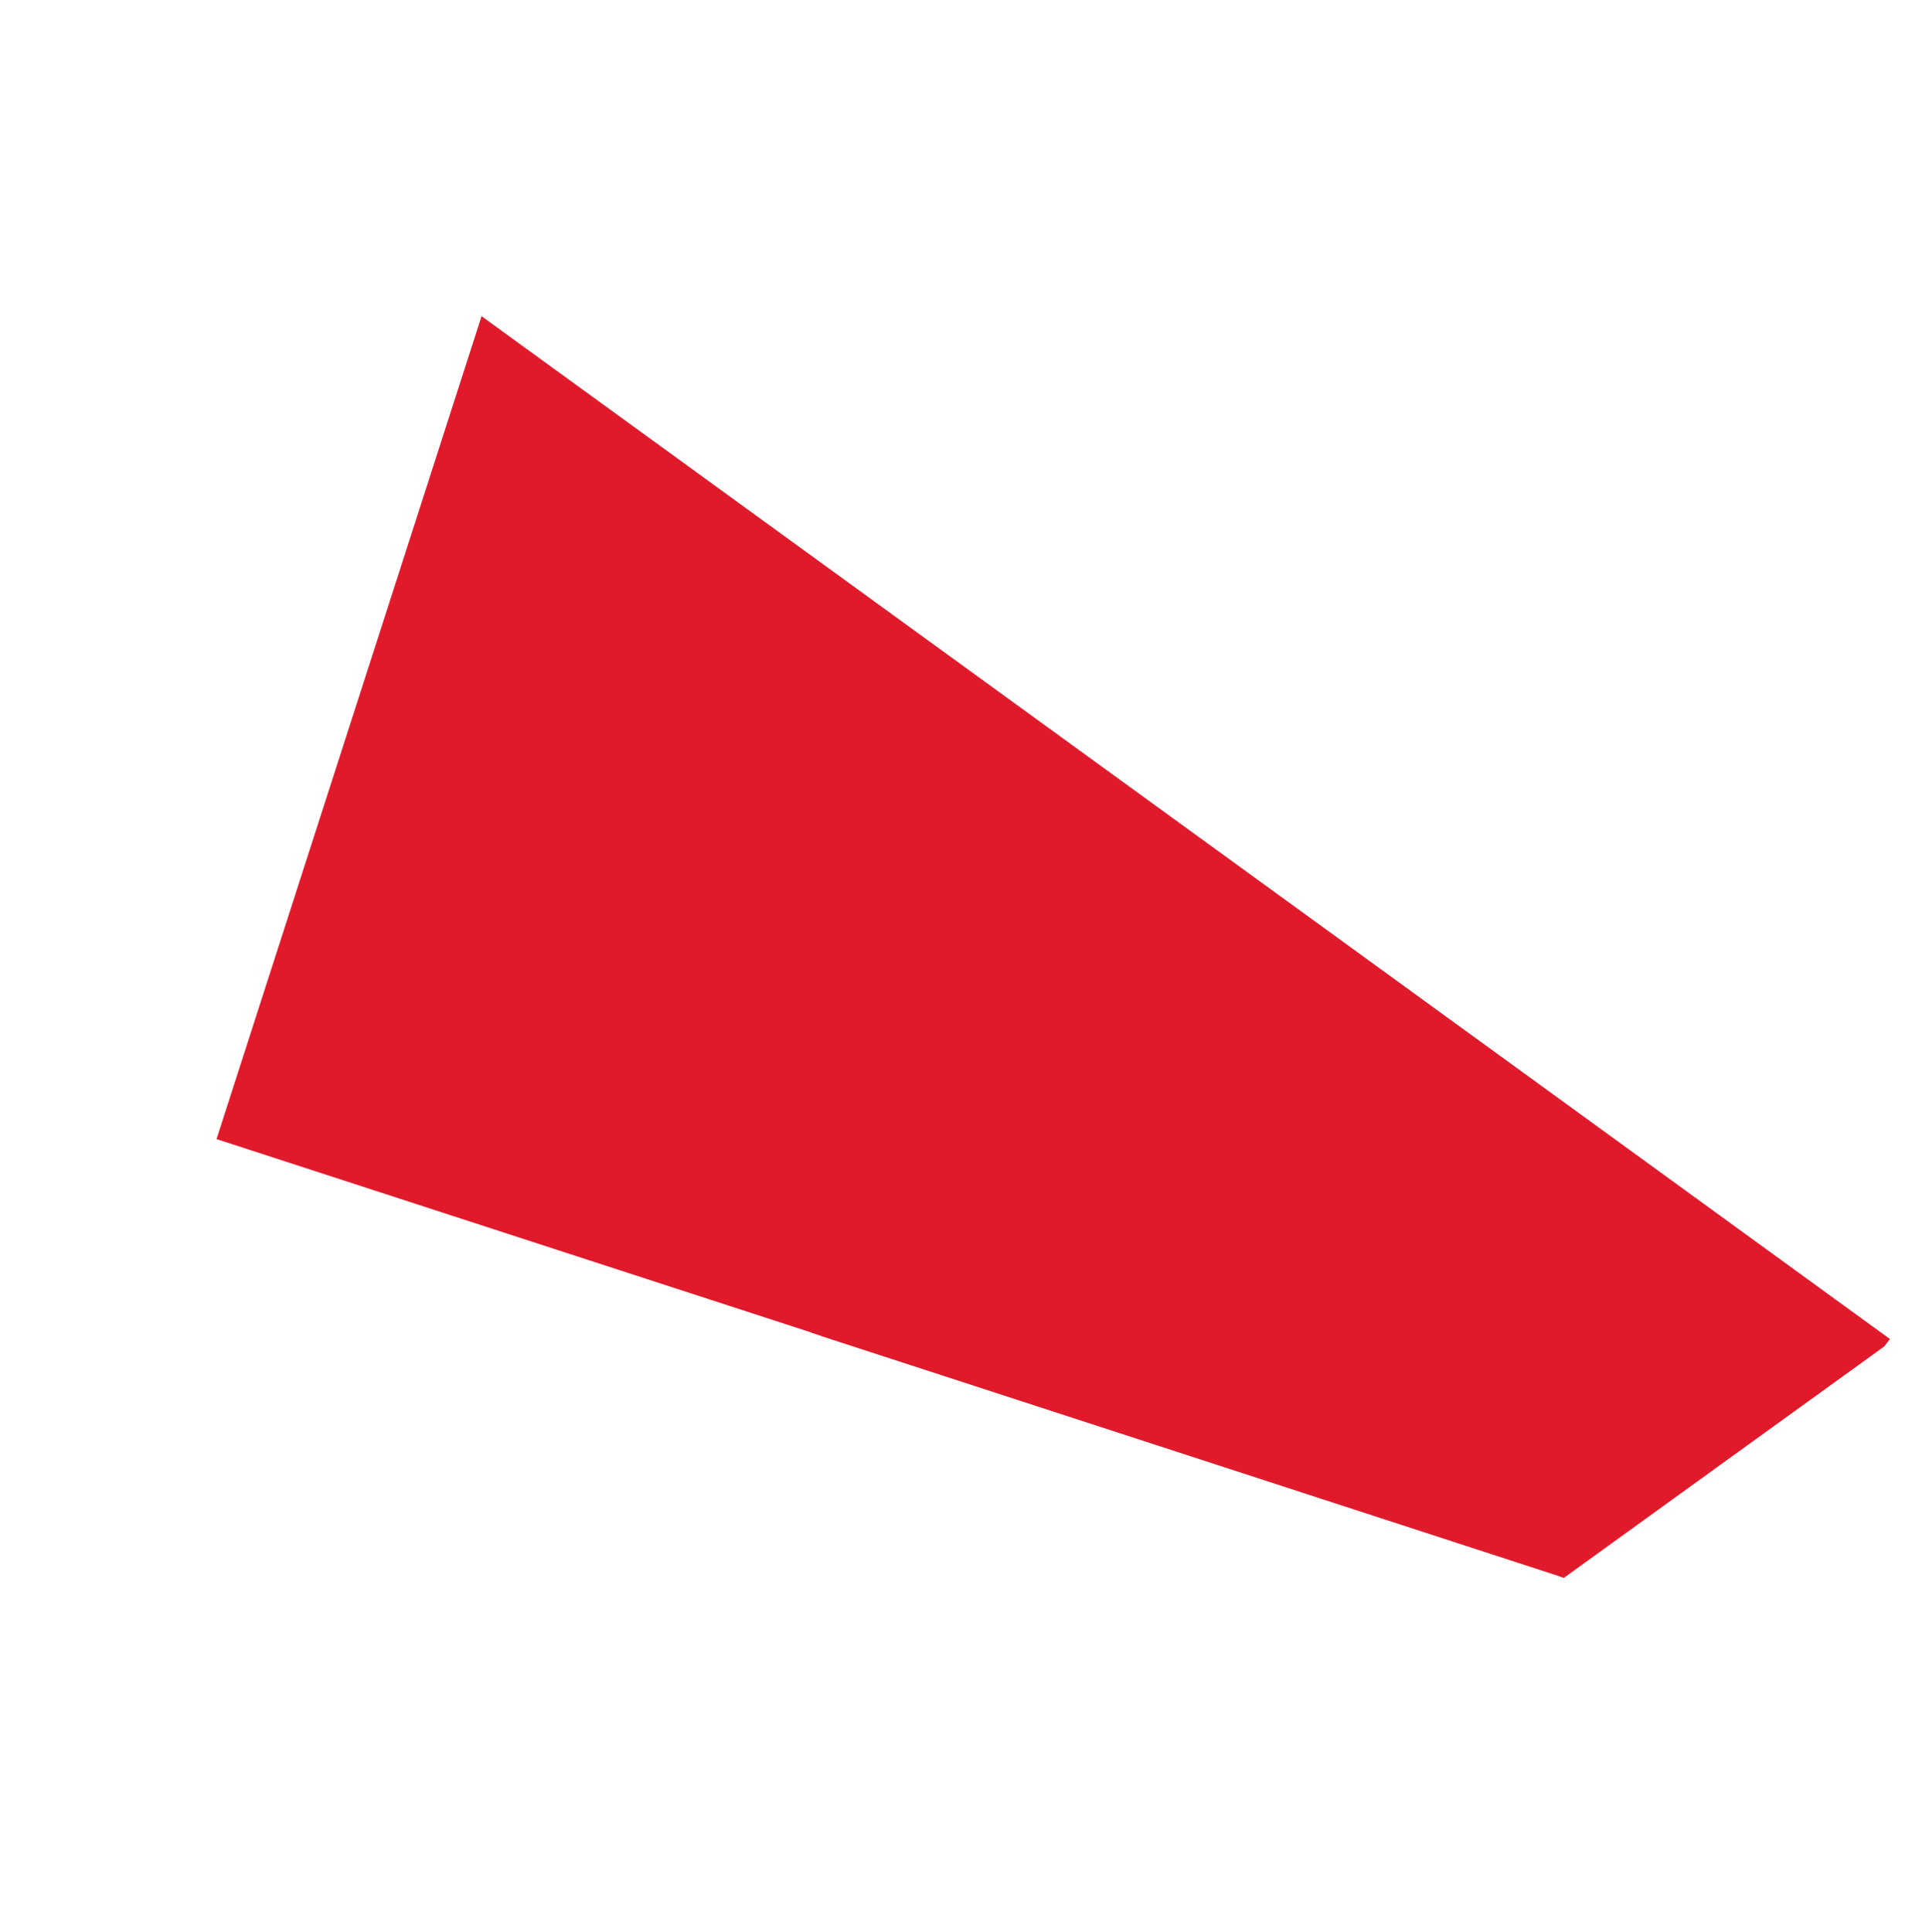 <svg xmlns="http://www.w3.org/2000/svg" width="225.71" height="226.065" viewBox="0 0 225.71 226.065">
  <path id="Path_31480" data-name="Path 31480" d="M164.747,0,102.526,45.214,0,119.741l81.993,59.248,43.071-59.248h.069v-.069l.83-1.106L179.057,45.56l.485-.622L165.369.9Z" transform="translate(170.228) rotate(72)" fill="#e01a2b"/>
</svg>

